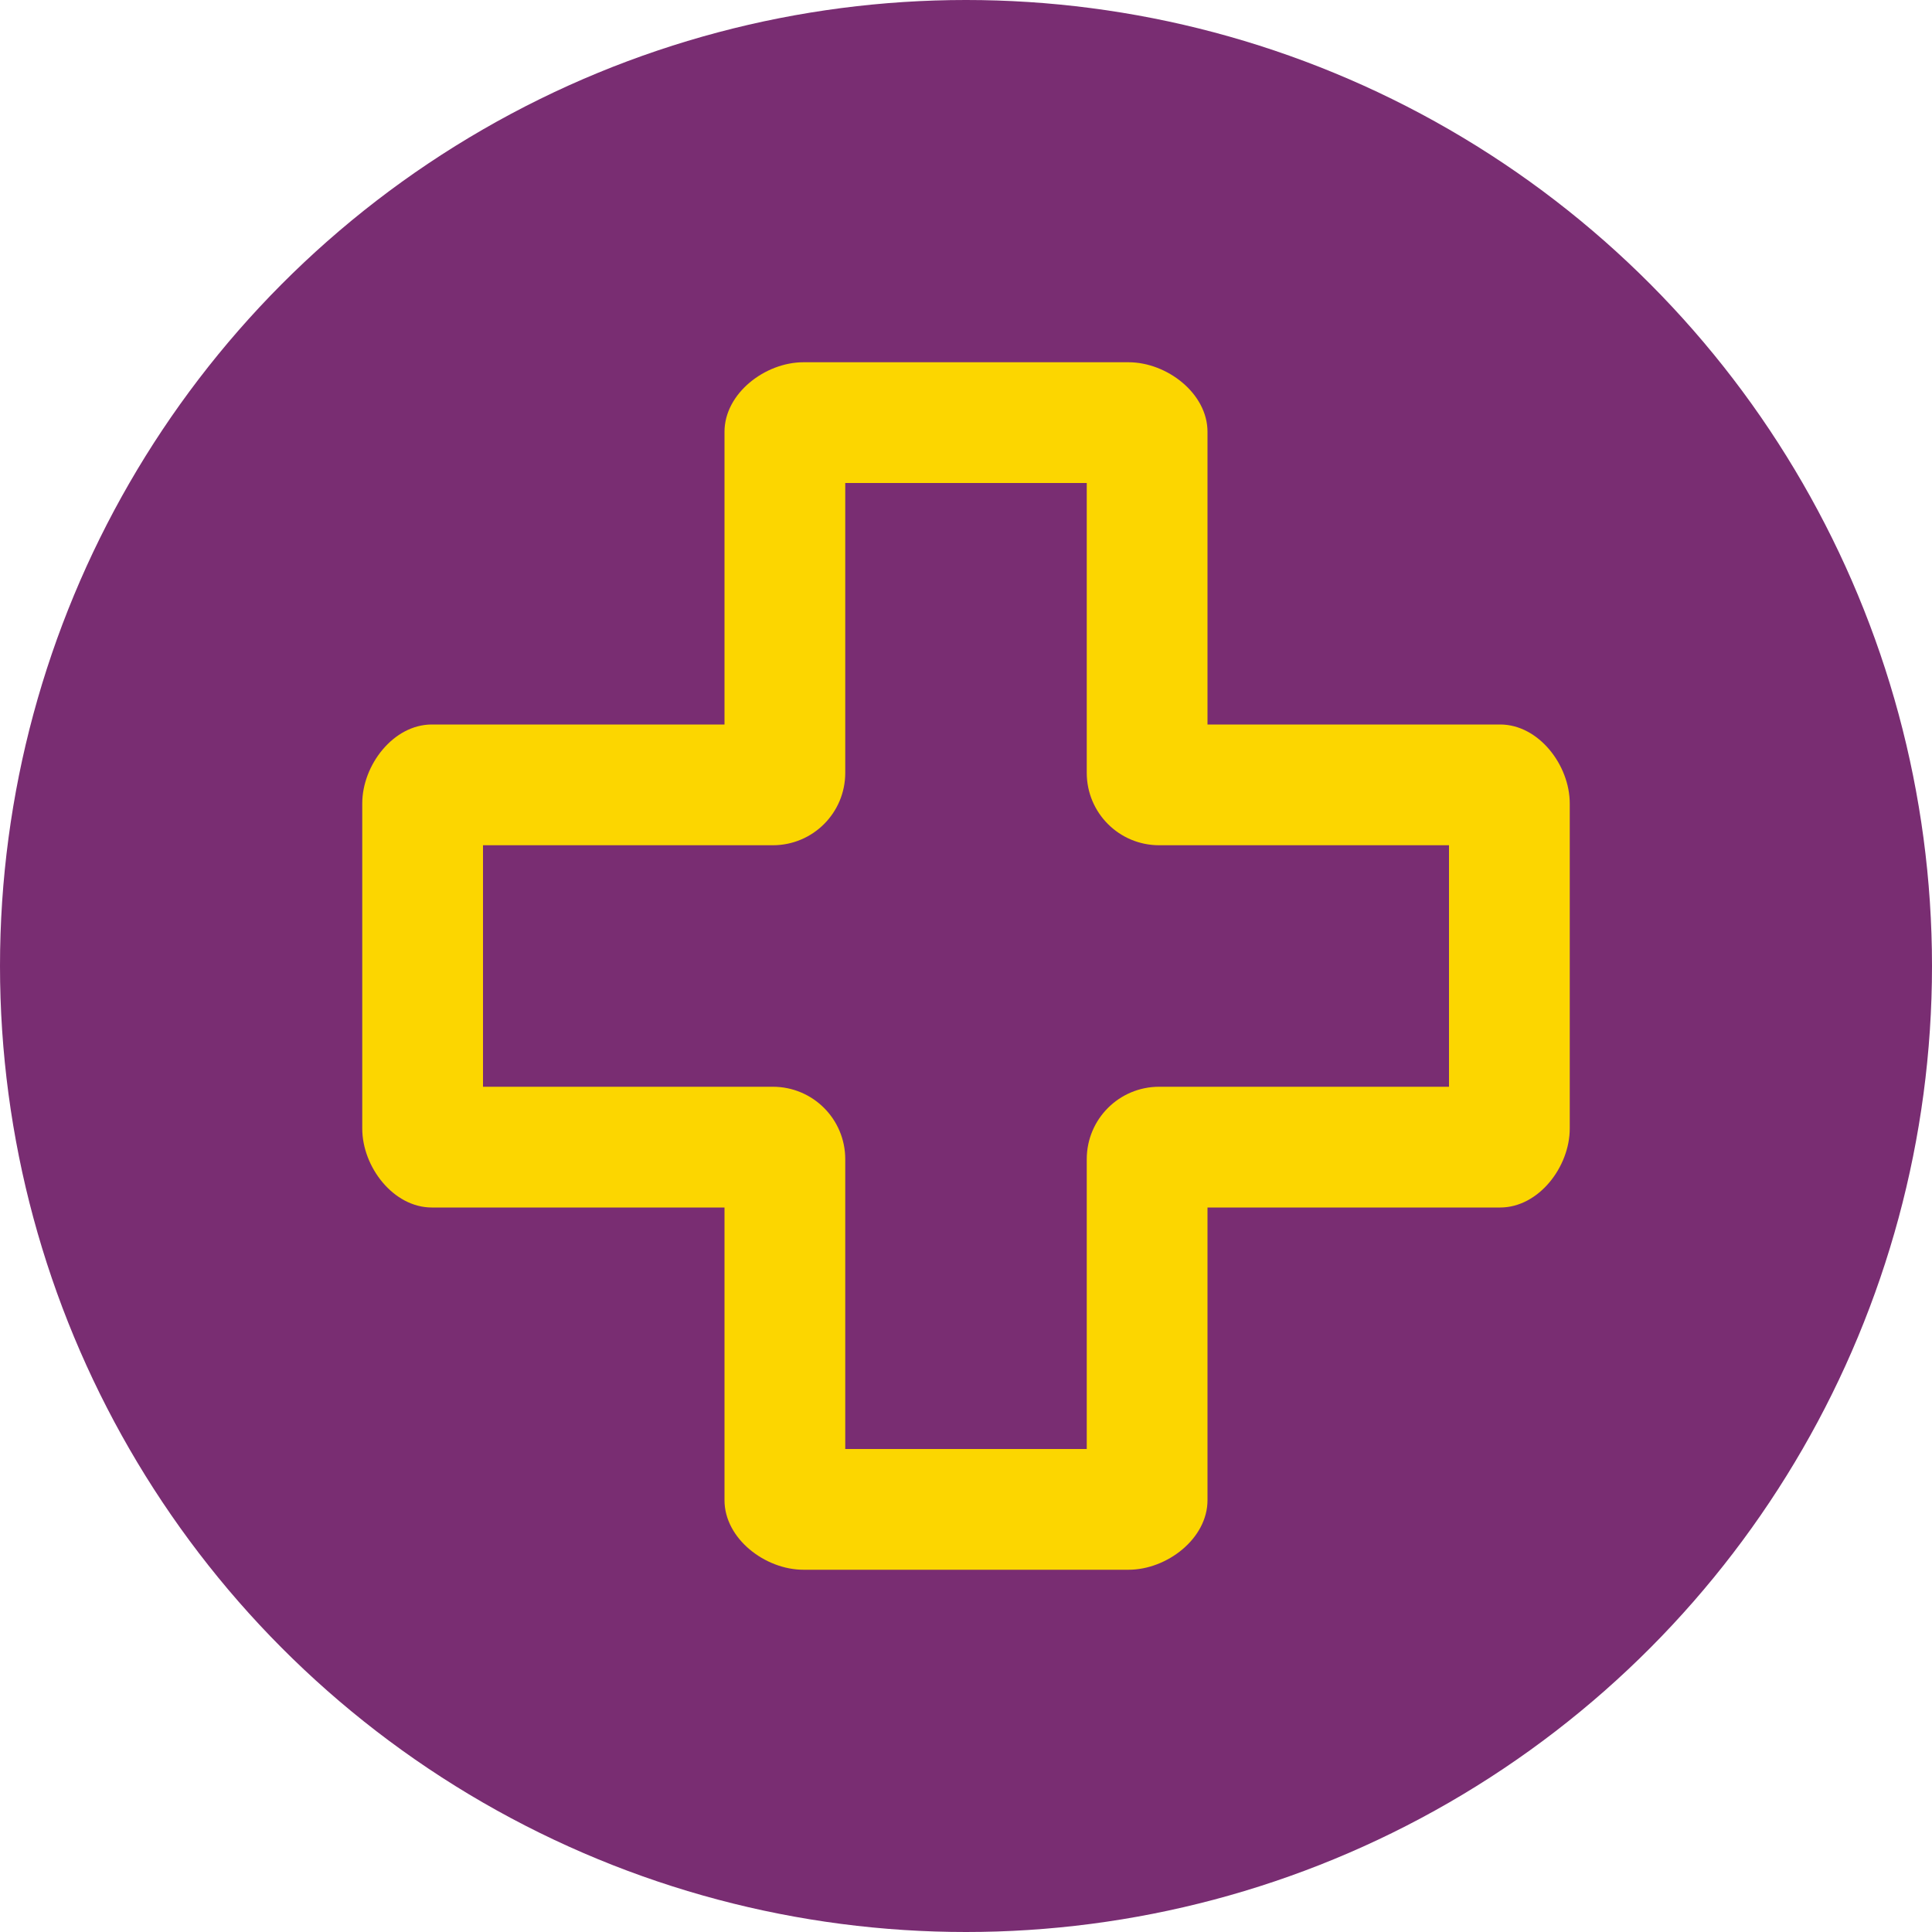 <svg xmlns="http://www.w3.org/2000/svg" width="16" height="16" version="1.1">
 <circle style="fill:#792d72" cx="8" cy="8" r="8"/>
 <path style="fill:#fcd600" d="M 6.654 3 C 6.336 3 6 3.258 6 3.576 L 6 6 L 3.576 6 C 3.258 6 3 6.336 3 6.654 L 3 9.346 C 3 9.664 3.258 10 3.576 10 L 6 10 L 6 12.424 C 6 12.742 6.336 13 6.654 13 L 9.346 13 C 9.664 13 10 12.742 10 12.424 L 10 10 L 12.424 10 C 12.742 10 13 9.664 13 9.346 L 13 6.654 C 13 6.336 12.742 6 12.424 6 L 10 6 L 10 3.576 C 10 3.258 9.664 3 9.346 3 L 6.654 3 z M 7 4 L 9 4 L 9 6.4 C 9 6.732 9.268 7 9.6 7 L 12 7 L 12 9 L 9.6 9 C 9.268 9 9 9.268 9 9.6 L 9 12 L 7 12 L 7 9.6 C 7 9.268 6.732 9 6.4 9 L 4 9 L 4 7 L 6.4 7 C 6.732 7 7 6.732 7 6.4 L 7 4 z"/>
</svg>
